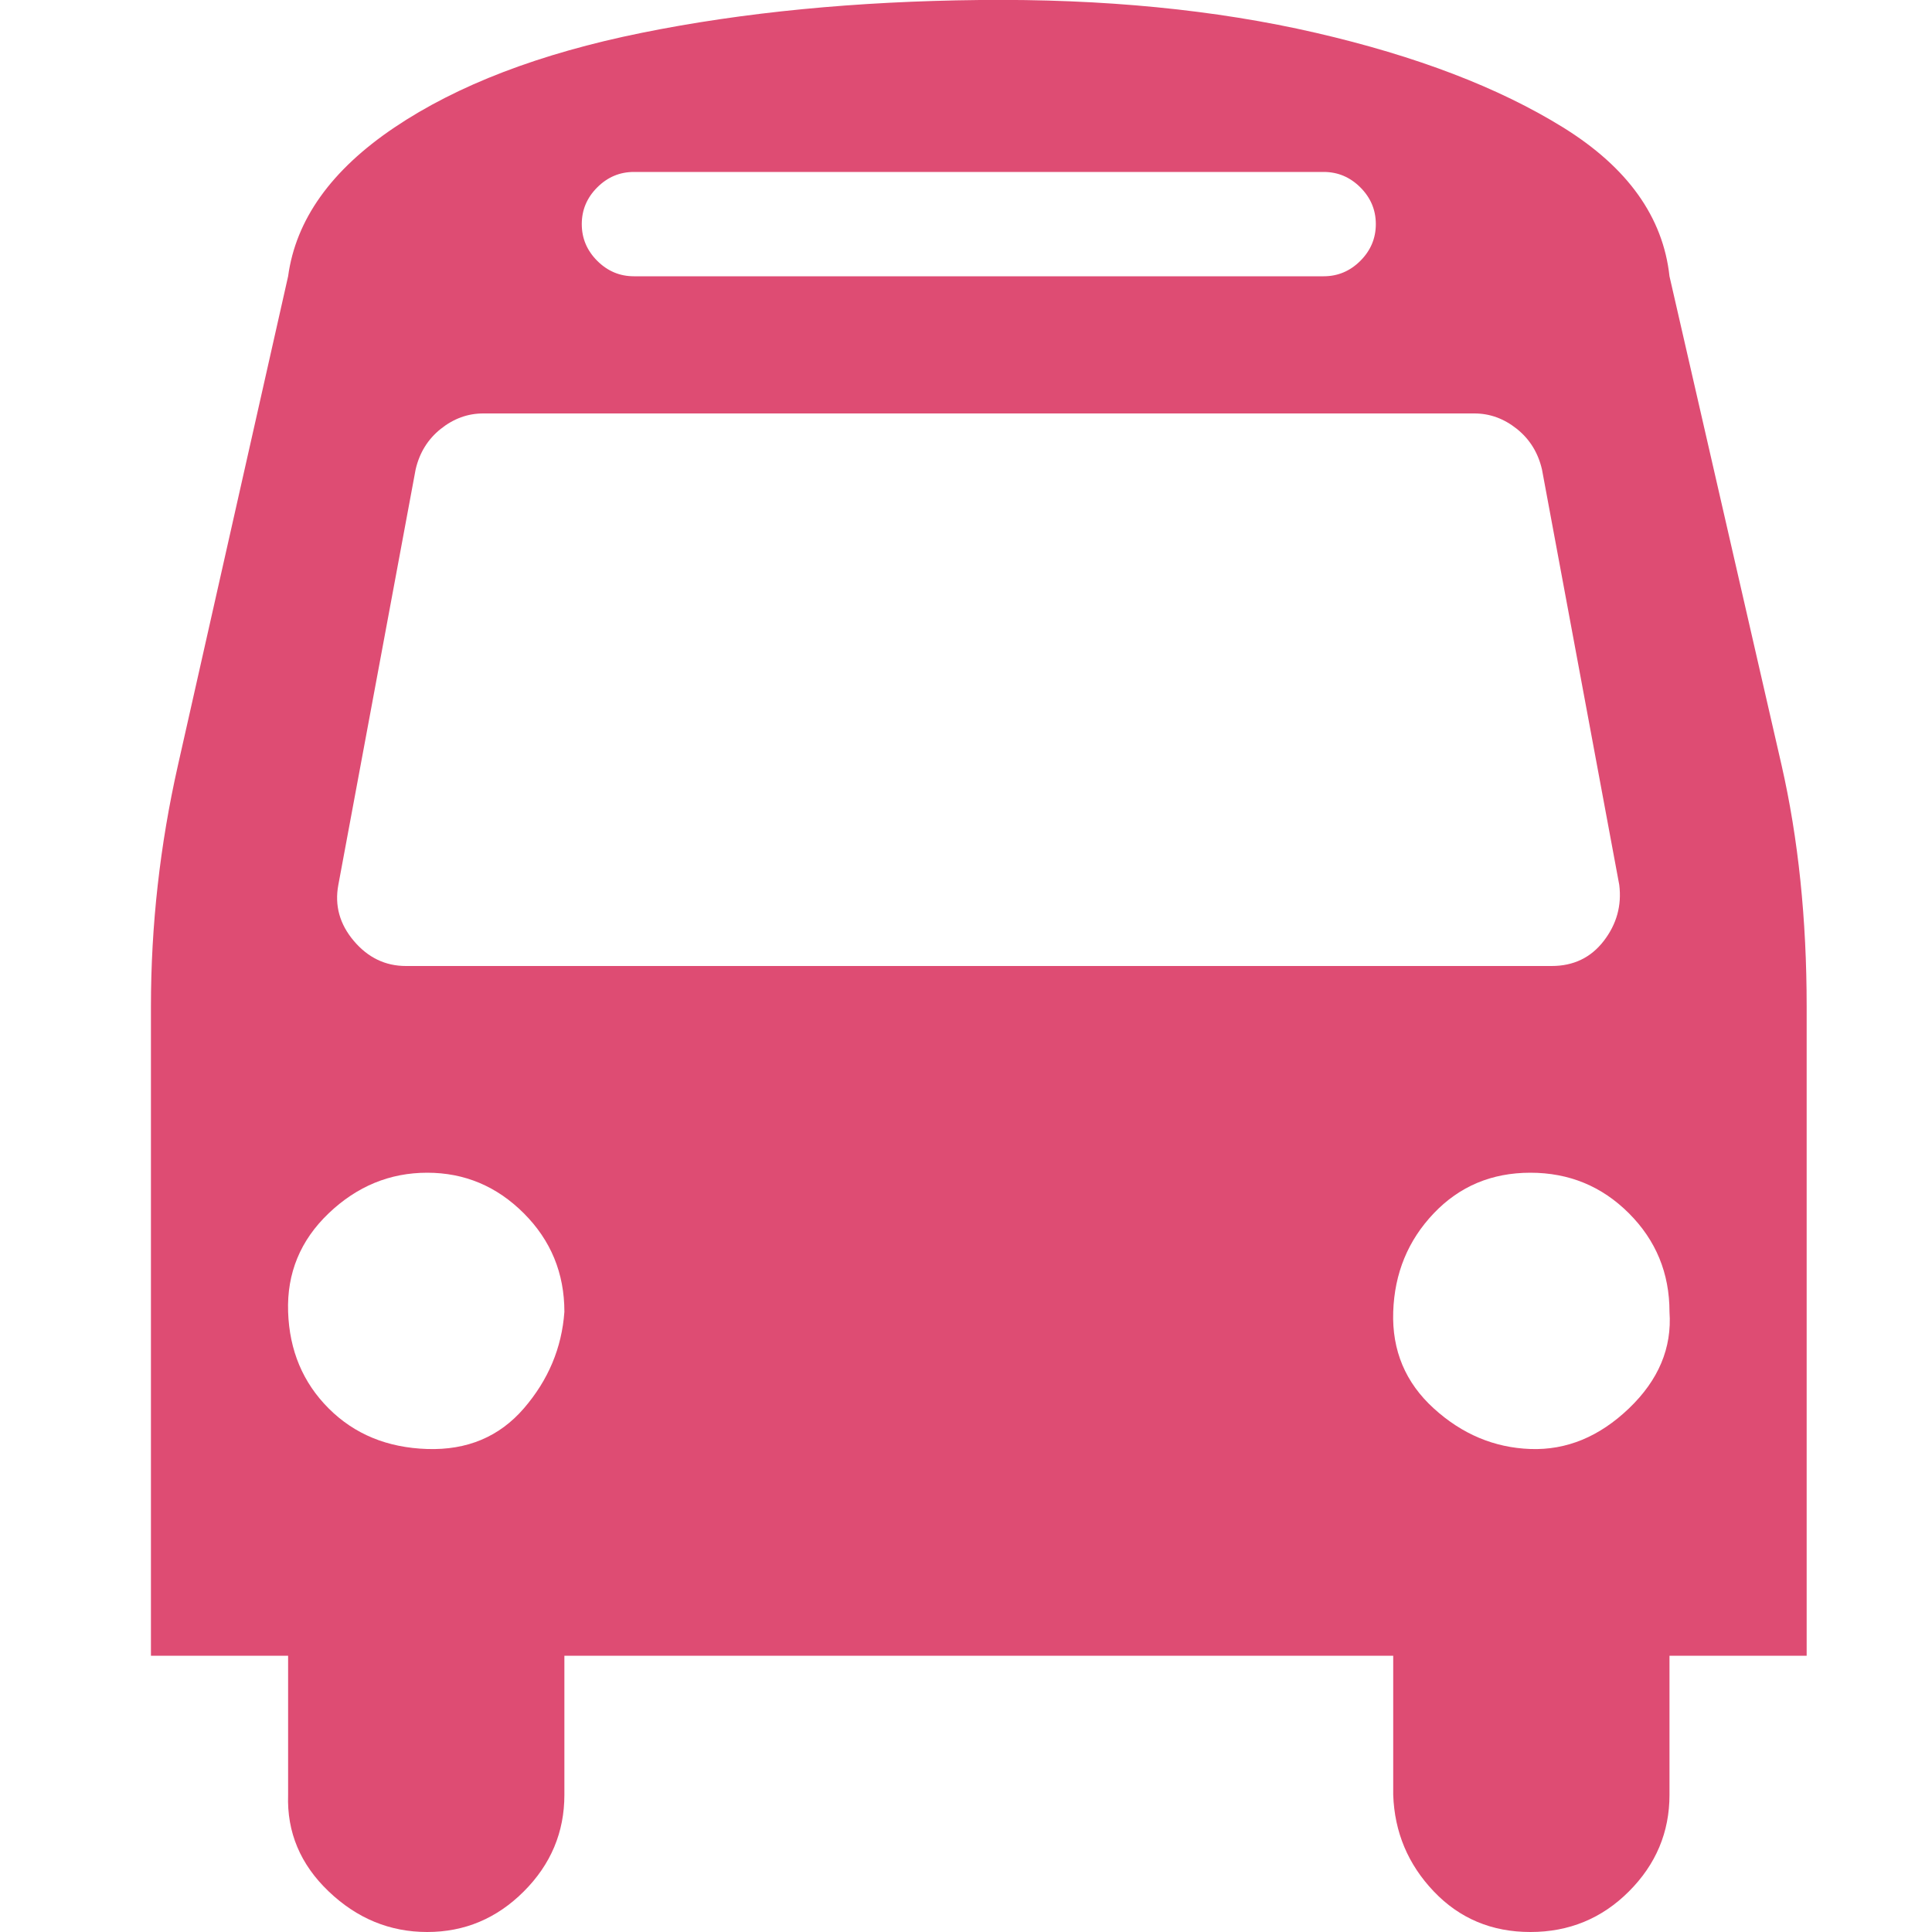 <?xml version="1.0" ?><svg version="1.1" xmlns="http://www.w3.org/2000/svg" width="250" height="250" viewBox="0 0 27 32">
<path style="fill:#de4c73" d="M6.848 21.728q0-0.96-0.672-1.632t-1.6-0.672-1.632 0.672-0.672 1.632 0.672 1.6 1.632 0.672 1.6-0.672 0.672-1.6zM25.152 21.728q0-0.96-0.672-1.632t-1.632-0.672-1.6 0.672-0.672 1.632 0.672 1.6 1.6 0.672 1.632-0.672 0.672-1.6zM24.32 14.656l-1.28-6.88q-0.096-0.416-0.416-0.672t-0.704-0.256h-16.416q-0.384 0-0.704 0.256t-0.416 0.672l-1.28 6.88q-0.096 0.512 0.256 0.928t0.864 0.416h18.976q0.544 0 0.864-0.416t0.256-0.928zM20.288 3.712q0-0.352-0.256-0.608t-0.608-0.256h-11.424q-0.352 0-0.608 0.256t-0.256 0.608 0.256 0.608 0.608 0.256h11.424q0.352 0 0.608-0.256t0.256-0.608zM27.424 16.672v10.752h-2.272v2.304q0 0.928-0.672 1.6t-1.632 0.672-1.6-0.672-0.672-1.6v-2.304h-13.728v2.304q0 0.928-0.672 1.6t-1.6 0.672-1.632-0.672-0.672-1.6v-2.304h-2.272v-10.752q0-2.016 0.448-4l1.824-8.096q0.192-1.408 1.76-2.464t4.096-1.568 5.6-0.544 5.568 0.544 4.096 1.568 1.76 2.464l1.856 8.096q0.416 1.824 0.416 4z"></path>
</svg>